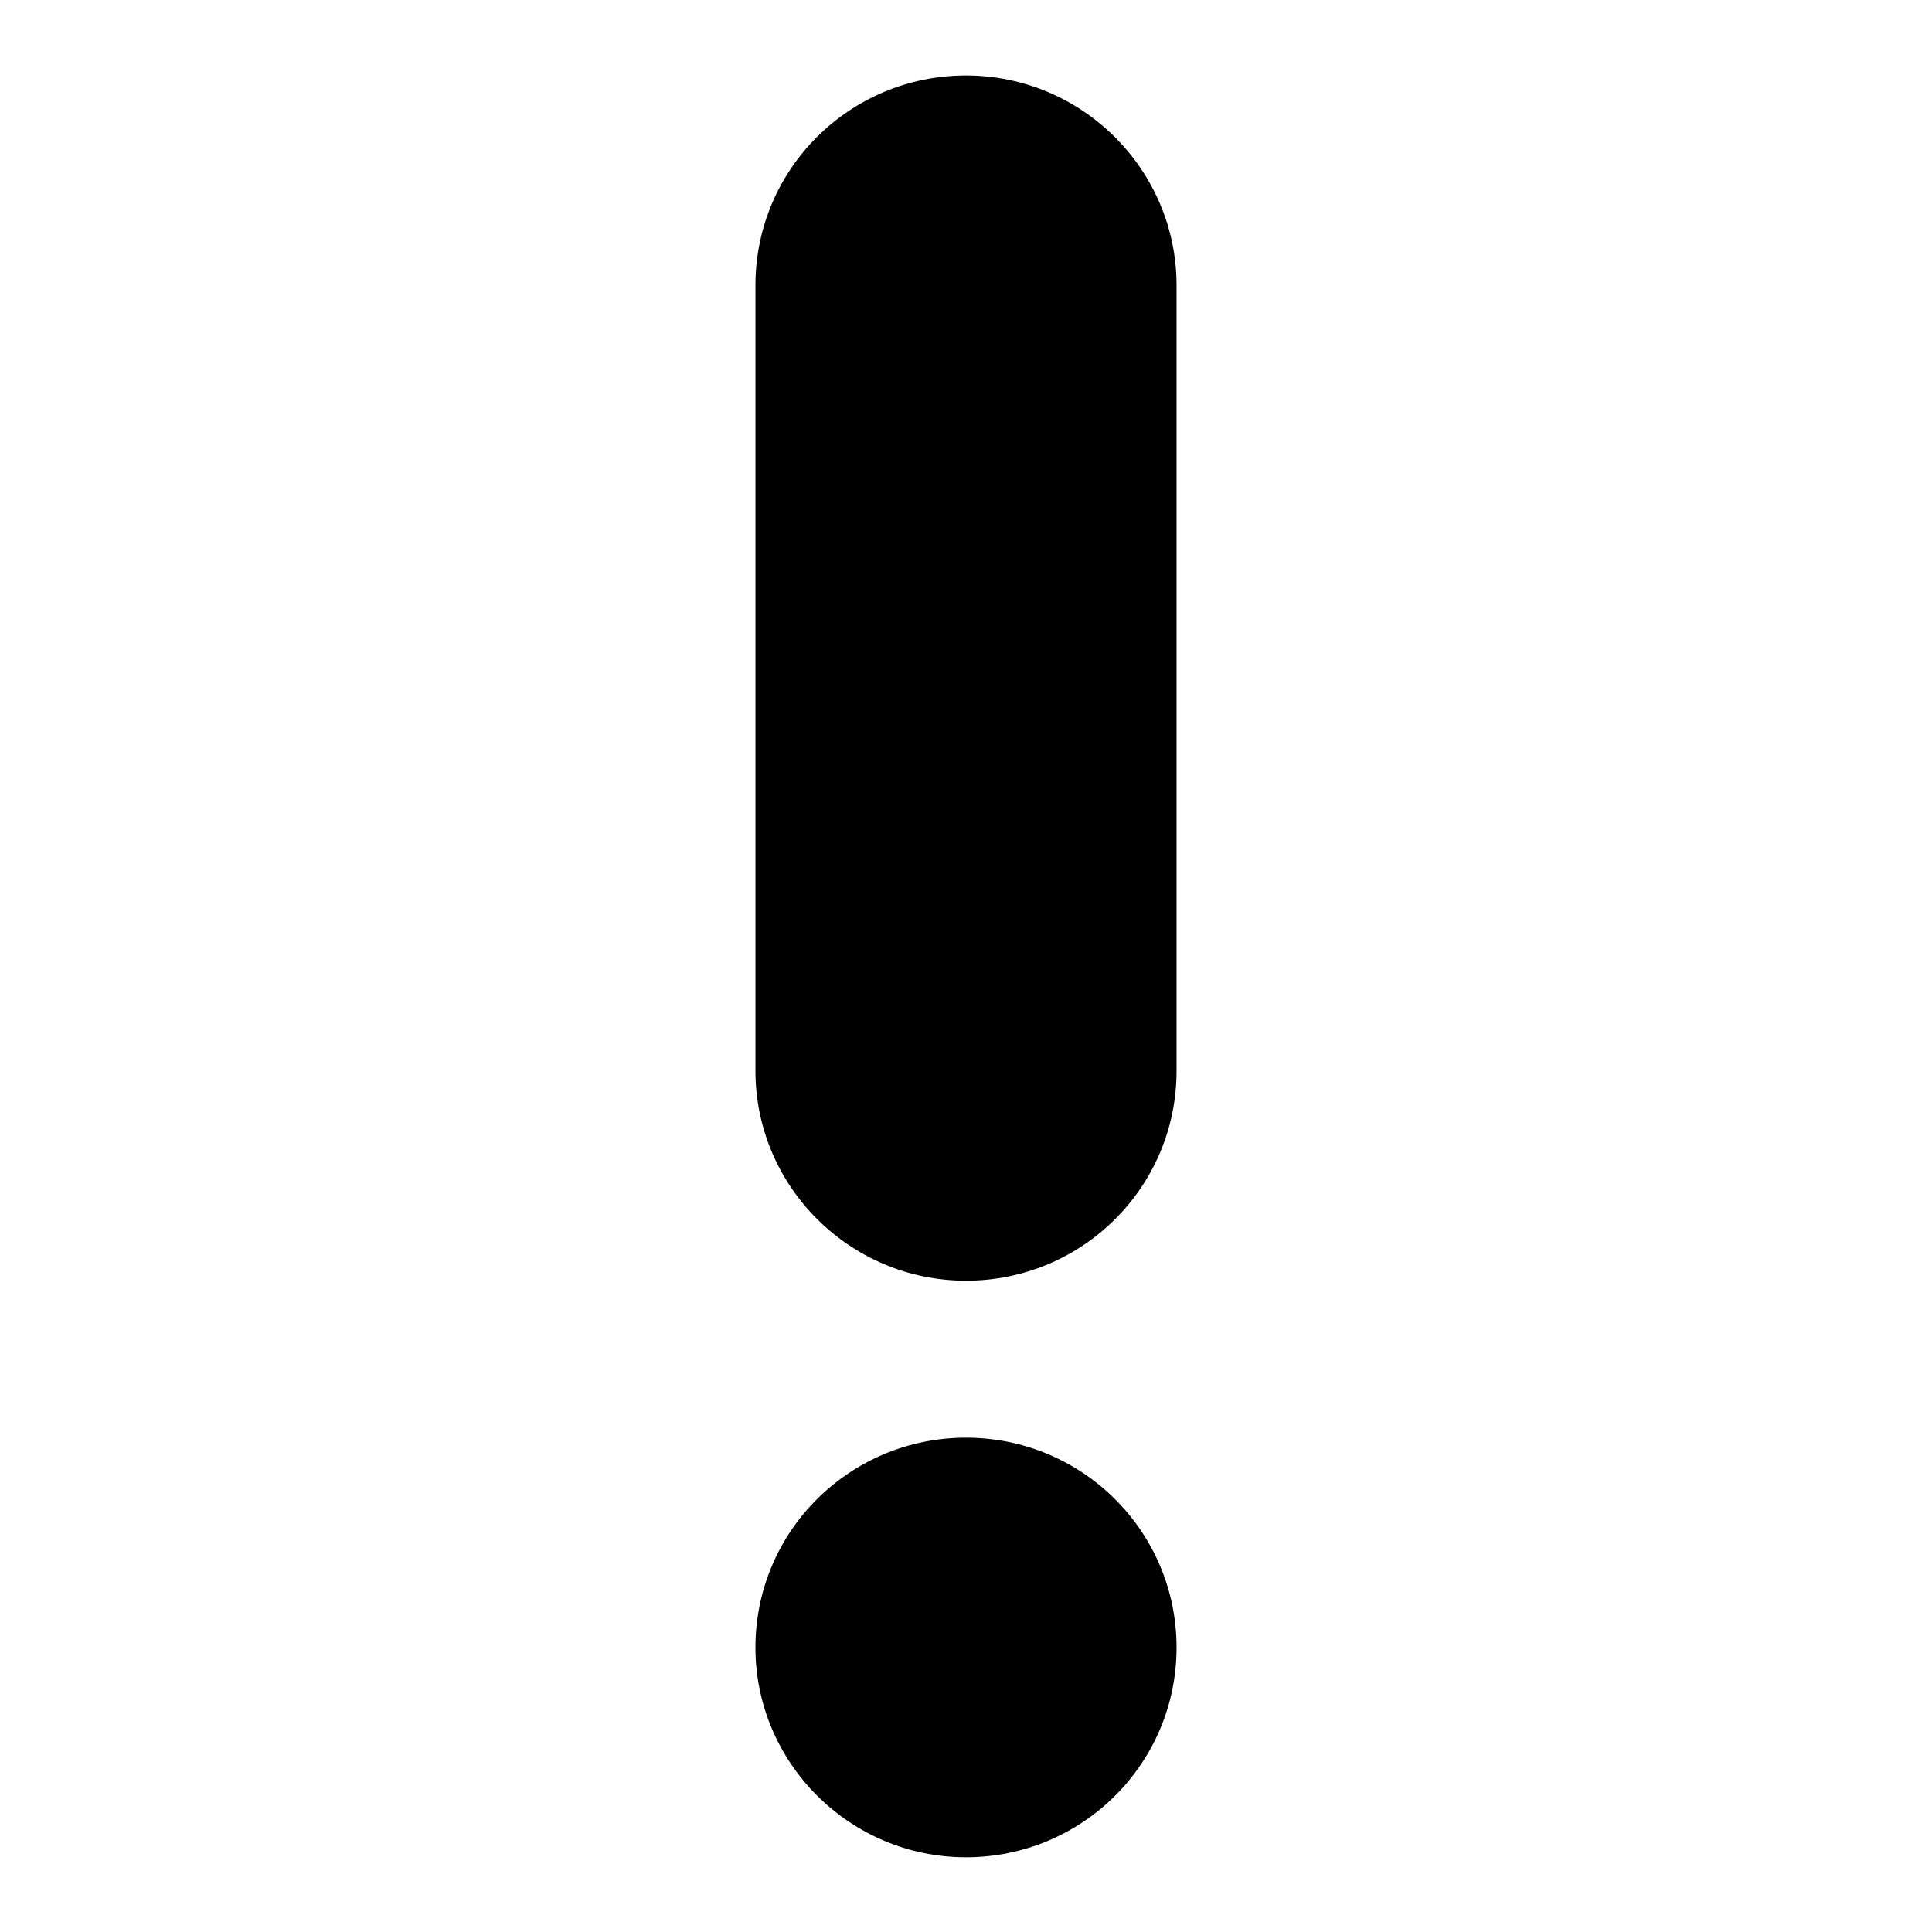 <?xml version="1.0" encoding="utf-8"?>
<!-- Svg Vector Icons : http://www.onlinewebfonts.com/icon -->
<!DOCTYPE svg PUBLIC "-//W3C//DTD SVG 1.1//EN" "http://www.w3.org/Graphics/SVG/1.1/DTD/svg11.dtd">
<svg version="1.1" xmlns="http://www.w3.org/2000/svg" xmlns:xlink="http://www.w3.org/1999/xlink" x="0px" y="0px" viewBox="0 0 256 256" enable-background="new 0 0 256 256" xml:space="preserve">
<g> <path fill="#000000" d="M155.9,37.8c0-15.3-12.5-27.8-27.9-27.8c-15.4,0-27.9,12.4-27.9,27.8v104.1c0,15.3,12.5,27.8,27.9,27.8 c15.4,0,27.9-12.4,27.9-27.8V37.8L155.9,37.8L155.9,37.8L155.9,37.8z M128,190.5c-15.4,0-27.9,12.4-27.9,27.8 c0,15.3,12.5,27.8,27.9,27.8c15.4,0,27.9-12.4,27.9-27.8C155.9,202.9,143.4,190.5,128,190.5L128,190.5L128,190.5L128,190.5z"/></g>
</svg>